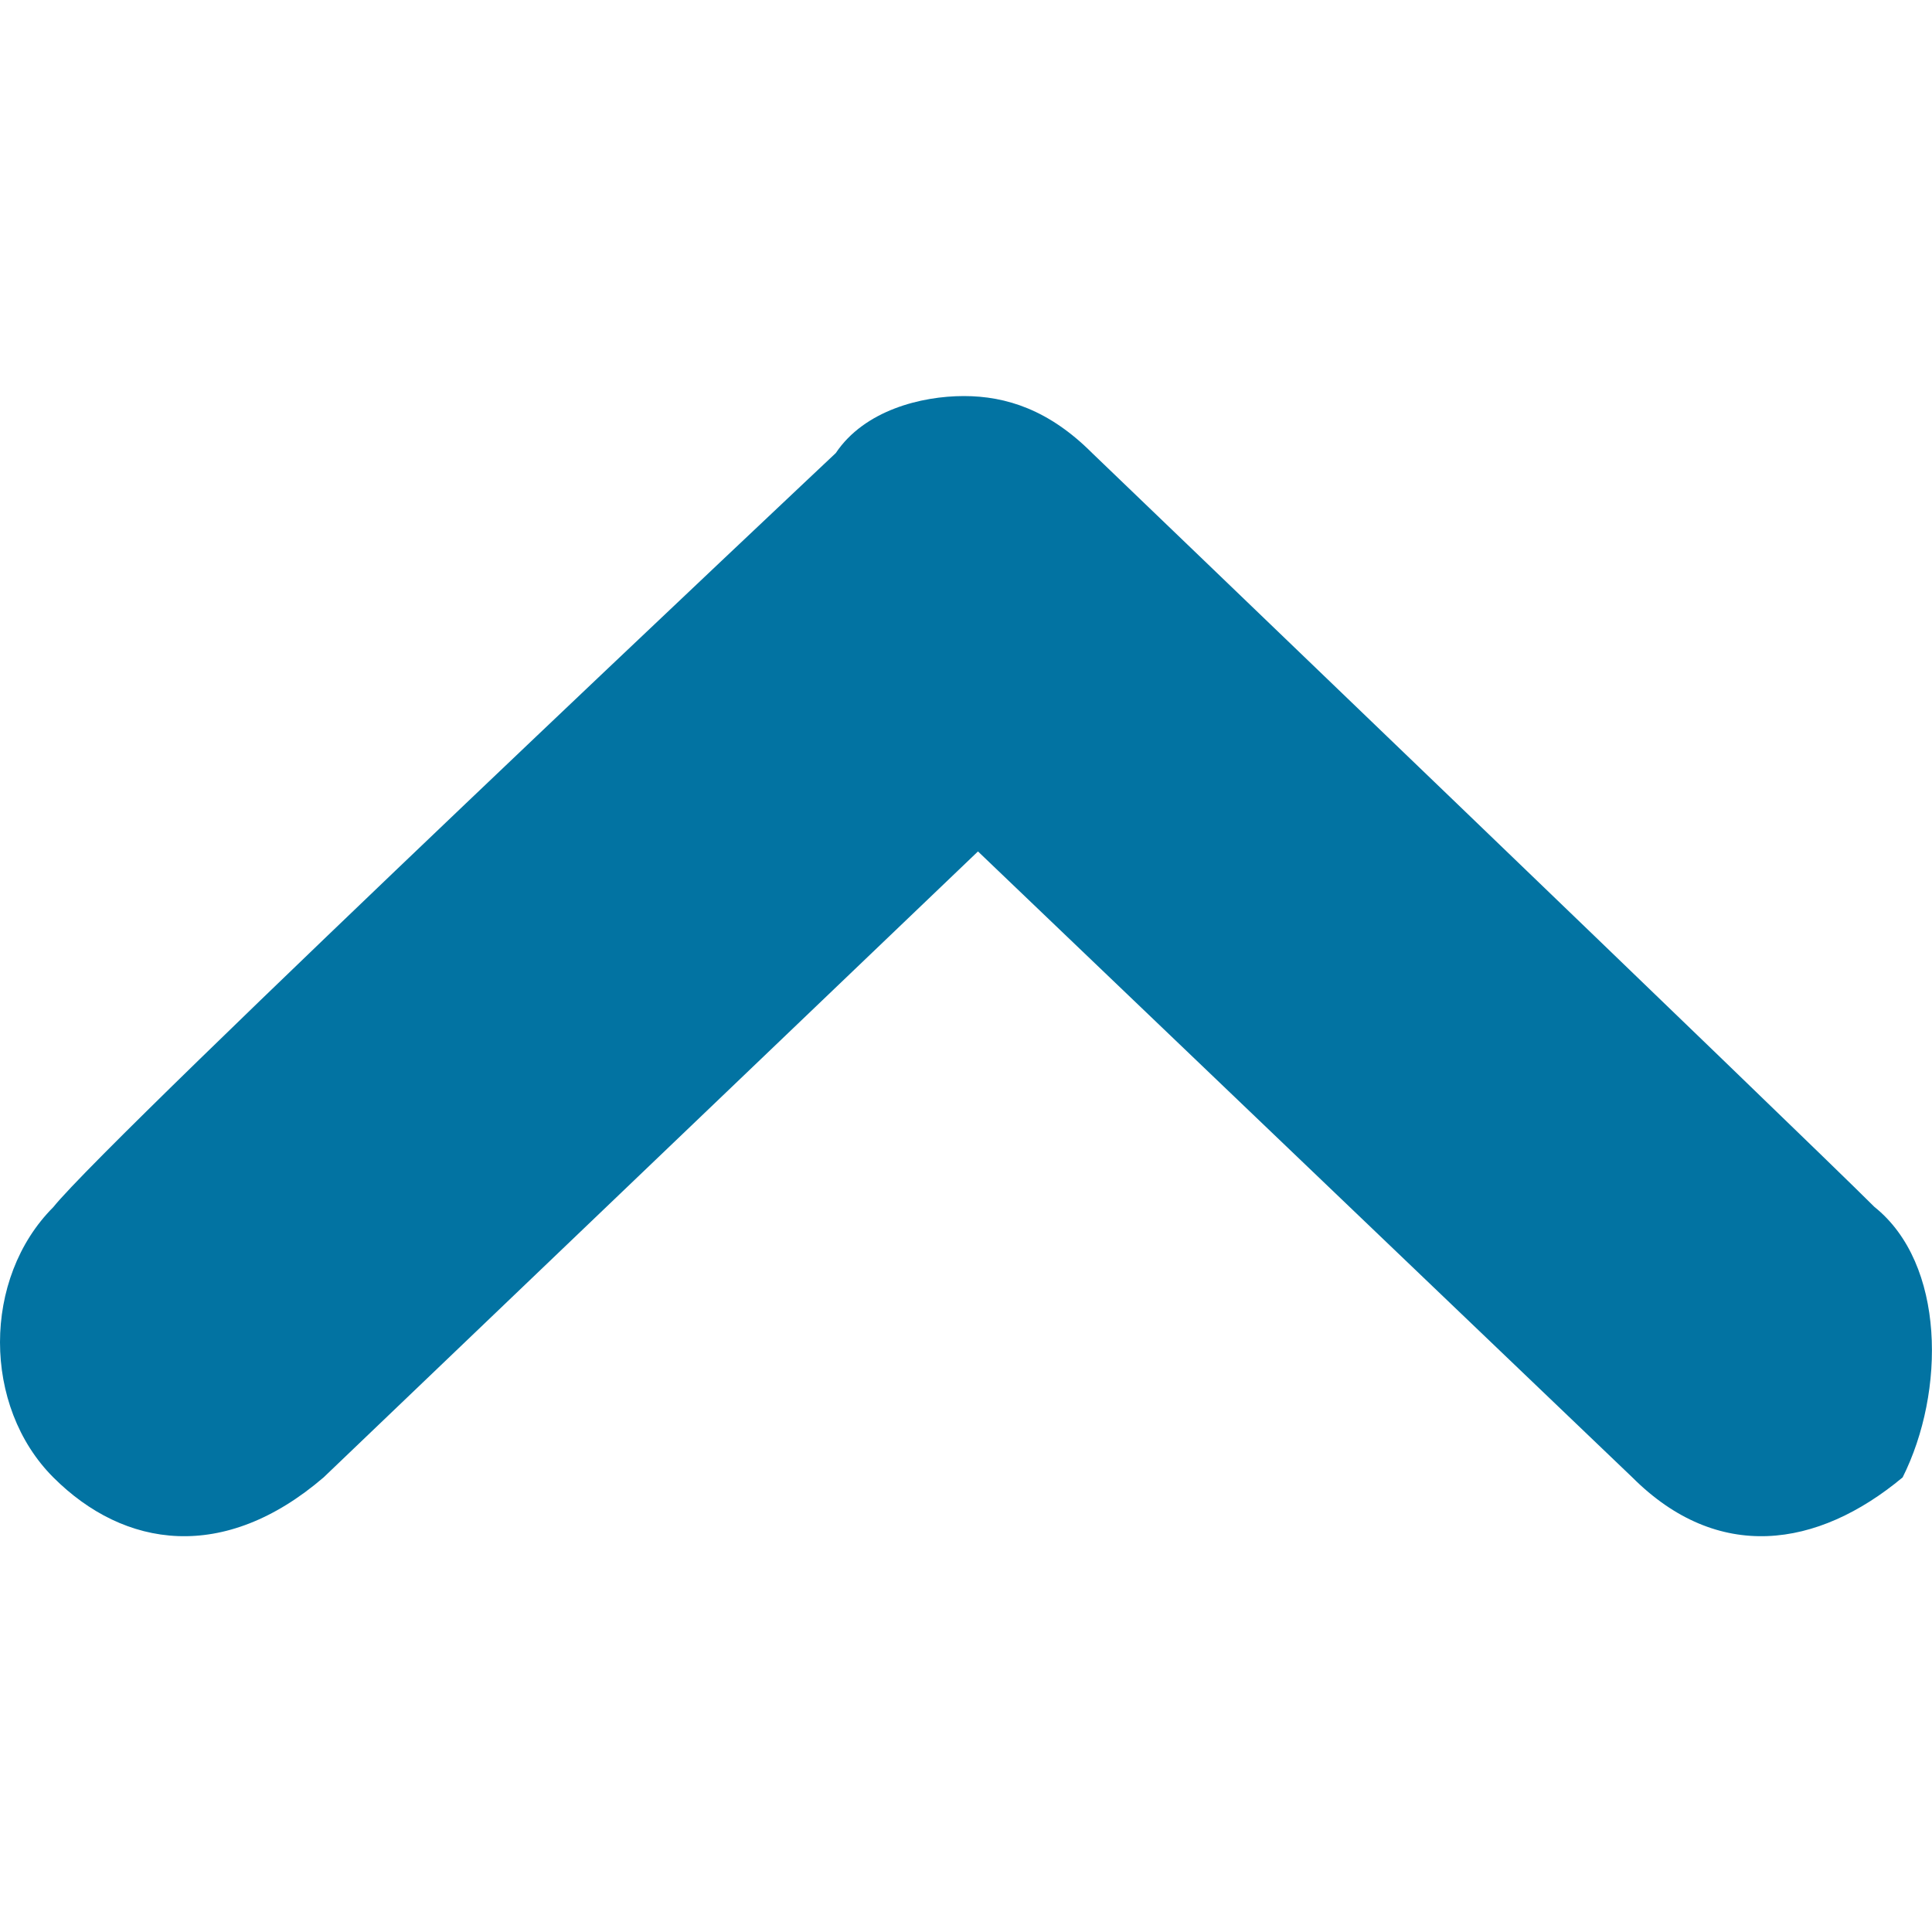 <svg xmlns="http://www.w3.org/2000/svg" viewBox="0 0 1000 1000" style="fill:#0273a2">
<title>Arrow Up SVG icon</title>
<path d="M970.2,624.7c-36.8-36.8-405-390.3-405-390.3C543.1,212.3,521,205,498.9,205s-51.5,7.4-66.3,29.5c0,0-375.6,353.5-405,390.3 c-36.8,36.8-36.8,103.1,0,139.9s88.4,44.2,139.9,0l338.7-324l338.7,324c44.2,44.2,95.7,36.8,139.9,0 C1007,720.4,1007,654.1,970.2,624.7z"/>
</svg>
